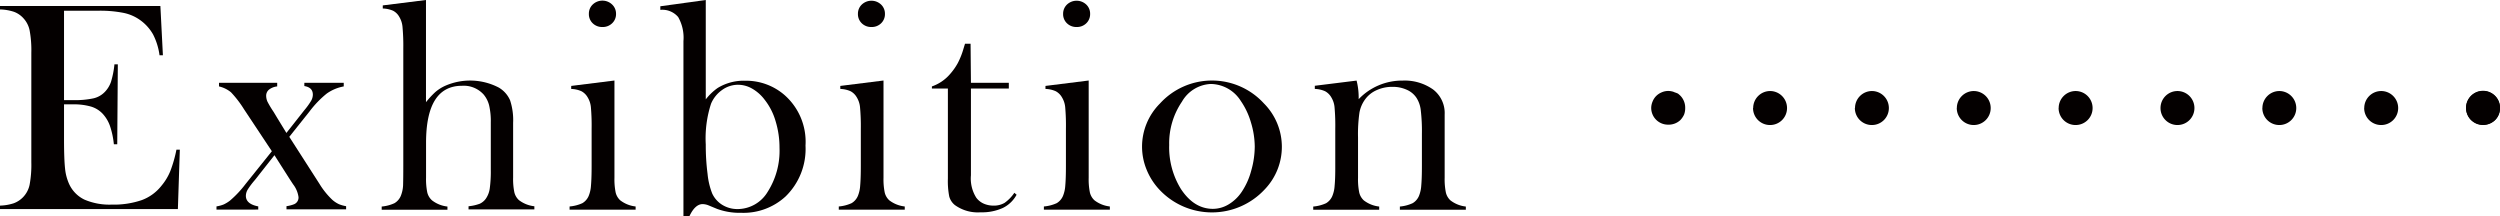 <svg id="レイヤー_1" data-name="レイヤー 1" xmlns="http://www.w3.org/2000/svg" viewBox="0 0 347.14 30"><defs><style>.cls-1{fill:#040000;}</style></defs><title>アートボード 1</title><path class="cls-1" d="M22.27.83l.35,6.84-.47,0a8.85,8.85,0,0,0-.89-2.88,6.17,6.17,0,0,0-1.8-2,6,6,0,0,0-2.3-1,16.55,16.55,0,0,0-3.52-.3H8.89V13.9h1.24A12,12,0,0,0,13,13.65a3.17,3.17,0,0,0,1.56-.89,3.77,3.77,0,0,0,.86-1.42,12.37,12.37,0,0,0,.47-2.41l.47,0-.08,11.1h-.47a11.32,11.32,0,0,0-.55-2.57,4.87,4.87,0,0,0-1-1.66,3.66,3.66,0,0,0-1.62-1,8.63,8.63,0,0,0-2.53-.31H8.89v4.74q0,2.84.14,4.13a6.82,6.82,0,0,0,.56,2.17,4.46,4.46,0,0,0,2.14,2.19,8.82,8.82,0,0,0,3.8.69,11.92,11.92,0,0,0,4.17-.63,6.22,6.22,0,0,0,2.73-2,7.65,7.65,0,0,0,1.21-2,17.94,17.94,0,0,0,.86-3l.47,0-.27,8.25H0v-.48a6.72,6.72,0,0,0,1.92-.33,3.47,3.47,0,0,0,1.31-.87,3.51,3.51,0,0,0,.88-1.69,15.1,15.1,0,0,0,.24-3.14V7.33A15.1,15.1,0,0,0,4.11,4.2a3.51,3.51,0,0,0-.88-1.69,3.3,3.3,0,0,0-1.29-.87A6.79,6.79,0,0,0,0,1.31V.83Z"/><path class="cls-1" d="M30.41,11.5h8.08V12a2.2,2.2,0,0,0-1.13.44,1.09,1.09,0,0,0-.4.88,2.06,2.06,0,0,0,.19.82A14.29,14.29,0,0,0,38,15.55l.51.85,1.26,2.06,2.49-3.16a10.05,10.05,0,0,0,.94-1.3,1.75,1.75,0,0,0,.24-.85c0-.68-.39-1.07-1.18-1.2V11.5h5.47V12A5.87,5.87,0,0,0,45.36,13,13.92,13.92,0,0,0,43,15.45L40.17,19l4.19,6.53a10.71,10.71,0,0,0,1.8,2.23,3.92,3.92,0,0,0,.9.59,4.5,4.5,0,0,0,1,.28v.44H39.78v-.44a4.55,4.55,0,0,0,1.05-.27,1,1,0,0,0,.62-1,3.73,3.73,0,0,0-.76-1.78l-.46-.7-2.12-3.33L35.39,25a10.84,10.84,0,0,0-1,1.33,1.76,1.76,0,0,0-.25.86q0,1.14,1.72,1.47v.44H30.06v-.44a4.5,4.5,0,0,0,1-.27,4.56,4.56,0,0,0,.88-.54,14.51,14.51,0,0,0,2.15-2.29L37.75,21l-3.88-5.85a14.71,14.71,0,0,0-1.79-2.33A4,4,0,0,0,30.41,12Z"/><path class="cls-1" d="M59.15,0V14.19a12.2,12.2,0,0,1,1.28-1.39,5.67,5.67,0,0,1,1.35-.87,8.61,8.61,0,0,1,7.48.23,3.81,3.81,0,0,1,1.57,1.77,8.78,8.78,0,0,1,.42,3.14v6l0,1.57a9.17,9.17,0,0,0,.17,2.06,2.15,2.15,0,0,0,.64,1.09,4.28,4.28,0,0,0,2.14.85v.44H65.06v-.44a6.25,6.25,0,0,0,1.56-.35,2.15,2.15,0,0,0,.84-.7A3.29,3.29,0,0,0,68,26.21a17.59,17.59,0,0,0,.15-2.63V17a9.67,9.67,0,0,0-.23-2.36,3.78,3.78,0,0,0-.76-1.51,3.72,3.72,0,0,0-3-1.22q-5,0-5,7.91v3.31l0,1.53a9.17,9.17,0,0,0,.17,2.06A2.13,2.13,0,0,0,60,27.83a4.26,4.26,0,0,0,2.13.85v.44H53v-.44a5.37,5.37,0,0,0,1.78-.47,2.13,2.13,0,0,0,.87-1,4.51,4.51,0,0,0,.32-1.44Q56,24.79,56,23V6.73a28.82,28.82,0,0,0-.11-3,3.24,3.24,0,0,0-.46-1.41,2.1,2.1,0,0,0-.85-.83,3.88,3.88,0,0,0-1.43-.31V.75Z"/><path class="cls-1" d="M79.32,11.93l6-.75V23.12l0,1.57a9.14,9.14,0,0,0,.17,2.05,2.15,2.15,0,0,0,.64,1.08,4.27,4.27,0,0,0,2.13.85v.44H79.09v-.44a5.38,5.38,0,0,0,1.78-.46,2.13,2.13,0,0,0,.87-1,4.45,4.45,0,0,0,.32-1.43q.09-1,.09-2.77V17.89a28.94,28.94,0,0,0-.1-3,3.21,3.21,0,0,0-.46-1.39,2.19,2.19,0,0,0-.85-.83,3.72,3.72,0,0,0-1.43-.32Zm4.32-8.18a1.85,1.85,0,0,1-1.34-.52,1.74,1.74,0,0,1-.53-1.31A1.74,1.74,0,0,1,82.3.63,1.95,1.95,0,0,1,85,.63a1.74,1.74,0,0,1,.54,1.29A1.74,1.74,0,0,1,85,3.23,1.85,1.85,0,0,1,83.64,3.75Z"/><path class="cls-1" d="M98,13.8a7.64,7.64,0,0,1,1.66-1.59,6.94,6.94,0,0,1,3.81-1,8.15,8.15,0,0,1,5.48,2,8.63,8.63,0,0,1,2.9,7,9.2,9.2,0,0,1-2.78,7.08,8.63,8.63,0,0,1-6.15,2.26,9.12,9.12,0,0,1-3.34-.54l-1.16-.48a2.37,2.37,0,0,0-.85-.19q-1.06,0-1.86,1.72H94.9V5.7a5.78,5.78,0,0,0-.73-3.33,2.87,2.87,0,0,0-2.48-1V.87L98,0Zm0,6.27a30.92,30.92,0,0,0,.25,4.08,10.1,10.1,0,0,0,.64,2.71,3.64,3.64,0,0,0,1.41,1.59,4,4,0,0,0,2.14.58,4.89,4.89,0,0,0,4.16-2.4,10.61,10.61,0,0,0,1.64-6.1,12.55,12.55,0,0,0-.54-3.69,8.72,8.72,0,0,0-1.53-3,5.74,5.74,0,0,0-1.74-1.54,3.94,3.94,0,0,0-1.94-.53,3.77,3.77,0,0,0-2.23.73,4.4,4.4,0,0,0-1.53,1.91A15.52,15.52,0,0,0,98,20.07Z"/><path class="cls-1" d="M116.68,11.93l6-.75V23.12l0,1.57a9.14,9.14,0,0,0,.17,2.05,2.14,2.14,0,0,0,.64,1.08,4.29,4.29,0,0,0,2.14.85v.44h-9.16v-.44a5.38,5.38,0,0,0,1.78-.46,2.13,2.13,0,0,0,.87-1,4.46,4.46,0,0,0,.32-1.43q.09-1,.09-2.77V17.89a28.57,28.57,0,0,0-.11-3,3.21,3.21,0,0,0-.46-1.39,2.18,2.18,0,0,0-.85-.83,3.75,3.75,0,0,0-1.43-.32ZM121,3.75a1.84,1.84,0,0,1-1.34-.52,1.75,1.75,0,0,1-.53-1.31,1.74,1.74,0,0,1,.54-1.29,1.95,1.95,0,0,1,2.67,0,1.74,1.74,0,0,1,.54,1.29,1.75,1.75,0,0,1-.53,1.31A1.84,1.84,0,0,1,121,3.75Z"/><path class="cls-1" d="M134.82,11.5h5.26v.79h-5.26V24.34a5,5,0,0,0,.74,3.11,2.61,2.61,0,0,0,1,.81,3.3,3.3,0,0,0,1.38.29,2.9,2.9,0,0,0,1.55-.38,5.4,5.4,0,0,0,1.36-1.4l.31.27a4.31,4.31,0,0,1-1.92,1.84,7,7,0,0,1-3.08.6,5.44,5.44,0,0,1-3.56-1,2.3,2.3,0,0,1-.79-1.19,11.15,11.15,0,0,1-.19-2.5V12.29h-2.22V12a5.83,5.83,0,0,0,2.49-1.68A8.36,8.36,0,0,0,133,8.75a10.79,10.79,0,0,0,.79-2l.21-.68h.77Z"/><path class="cls-1" d="M145.17,11.93l6-.75V23.12l0,1.57a9.14,9.14,0,0,0,.17,2.05,2.15,2.15,0,0,0,.64,1.08,4.28,4.28,0,0,0,2.13.85v.44h-9.16v-.44a5.38,5.38,0,0,0,1.78-.46,2.13,2.13,0,0,0,.87-1,4.52,4.52,0,0,0,.32-1.43q.09-1,.09-2.77V17.89a28.75,28.75,0,0,0-.1-3,3.21,3.21,0,0,0-.46-1.39,2.19,2.19,0,0,0-.85-.83,3.73,3.73,0,0,0-1.43-.32Zm4.32-8.18a1.85,1.85,0,0,1-1.34-.52,1.75,1.75,0,0,1-.53-1.31,1.75,1.75,0,0,1,.54-1.29,1.95,1.95,0,0,1,2.67,0,1.73,1.73,0,0,1,.54,1.29,1.75,1.75,0,0,1-.53,1.31A1.84,1.84,0,0,1,149.49,3.75Z"/><path class="cls-1" d="M158.58,20.37a8.48,8.48,0,0,1,2.49-6,9.77,9.77,0,0,1,14.44,0,8.53,8.53,0,0,1,.12,11.91,10,10,0,0,1-14.69,0,9,9,0,0,1-1.75-2.78A8.39,8.39,0,0,1,158.58,20.37Zm3.77-.24a11,11,0,0,0,1.62,6.1Q165.79,29,168.42,29a4.25,4.25,0,0,0,2.18-.62,5.74,5.74,0,0,0,1.82-1.74,9.72,9.72,0,0,0,1.31-2.91,12.35,12.35,0,0,0,.5-3.38A11.73,11.73,0,0,0,173.7,17a10.21,10.21,0,0,0-1.42-3,5,5,0,0,0-4.16-2.34,4.87,4.87,0,0,0-4,2.46A10.26,10.26,0,0,0,162.35,20.13Z"/><path class="cls-1" d="M188.37,11.19a9.56,9.56,0,0,1,.29,2.25v.33a8.33,8.33,0,0,1,6.11-2.58A6.82,6.82,0,0,1,199,12.43a4.12,4.12,0,0,1,1.6,3.48v8.77a9.17,9.17,0,0,0,.17,2.06,2.15,2.15,0,0,0,.64,1.09,4.27,4.27,0,0,0,2.13.85v.44h-9.16v-.44a5.4,5.4,0,0,0,1.78-.47,2.14,2.14,0,0,0,.87-1,4.56,4.56,0,0,0,.32-1.44q.09-1,.09-2.76V18.6a24.71,24.71,0,0,0-.16-3.31,4,4,0,0,0-.59-1.7,3.1,3.1,0,0,0-1.36-1.13,4.69,4.69,0,0,0-2-.4,5.17,5.17,0,0,0-2.16.45,3.94,3.94,0,0,0-1.58,1.24,4.45,4.45,0,0,0-.82,1.87,21.17,21.17,0,0,0-.2,3.47v4.06l0,1.53a9.17,9.17,0,0,0,.17,2.06,2.15,2.15,0,0,0,.64,1.09,4.27,4.27,0,0,0,2.13.85v.44h-9.16v-.44a5.38,5.38,0,0,0,1.78-.46,2.13,2.13,0,0,0,.87-1,4.4,4.4,0,0,0,.32-1.43q.1-1,.09-2.77V17.89a28.75,28.75,0,0,0-.1-3,3.21,3.21,0,0,0-.46-1.39,2.19,2.19,0,0,0-.85-.83,3.73,3.73,0,0,0-1.43-.32v-.44Z"/><path class="cls-1" d="M231.63,17.31A2.33,2.33,0,0,1,229.28,15a2.36,2.36,0,0,1,.19-.9,2.32,2.32,0,0,1,.49-.76,2.37,2.37,0,0,1,.78-.52,2.25,2.25,0,0,1,1.37-.14,1.52,1.52,0,0,1,.42.14A3.32,3.32,0,0,1,233,13a4.19,4.19,0,0,1,.35.31A2.38,2.38,0,0,1,234,15a2.45,2.45,0,0,1-.16.92,2.84,2.84,0,0,1-.52.76A2.37,2.37,0,0,1,231.63,17.31Z"/><path class="cls-1" d="M342.43,15a2.36,2.36,0,0,1,2.36-2.36h0A2.36,2.36,0,0,1,347.14,15h0a2.35,2.35,0,0,1-2.36,2.36h0A2.35,2.35,0,0,1,342.43,15Zm-14.14,0a2.36,2.36,0,0,1,2.36-2.36h0A2.36,2.36,0,0,1,333,15h0a2.35,2.35,0,0,1-2.36,2.36h0A2.35,2.35,0,0,1,328.28,15Zm-14.14,0a2.36,2.36,0,0,1,2.36-2.36h0A2.36,2.36,0,0,1,318.85,15h0a2.35,2.35,0,0,1-2.36,2.36h0A2.35,2.35,0,0,1,314.14,15ZM300,15a2.36,2.36,0,0,1,2.36-2.36h0A2.36,2.36,0,0,1,304.71,15h0a2.35,2.35,0,0,1-2.36,2.36h0A2.35,2.35,0,0,1,300,15Zm-14.14,0a2.36,2.36,0,0,1,2.36-2.36h0A2.36,2.36,0,0,1,290.57,15h0a2.35,2.35,0,0,1-2.36,2.36h0A2.35,2.35,0,0,1,285.85,15Zm-14.14,0a2.36,2.36,0,0,1,2.36-2.36h0A2.36,2.36,0,0,1,276.42,15h0a2.35,2.35,0,0,1-2.36,2.36h0A2.35,2.35,0,0,1,271.71,15Zm-14.14,0a2.36,2.36,0,0,1,2.36-2.36h0A2.36,2.36,0,0,1,262.28,15h0a2.35,2.35,0,0,1-2.36,2.36h0A2.35,2.35,0,0,1,257.56,15Zm-14.14,0a2.36,2.36,0,0,1,2.36-2.36h0A2.36,2.36,0,0,1,248.14,15h0a2.35,2.35,0,0,1-2.36,2.36h0A2.35,2.35,0,0,1,243.42,15Z"/><path class="cls-1" d="M344.78,17.31a2.33,2.33,0,0,1-.9-.17,2.8,2.8,0,0,1-.78-.52,2.36,2.36,0,0,1,2.57-3.84A2.35,2.35,0,0,1,347.14,15a2.34,2.34,0,0,1-.68,1.67A2.37,2.37,0,0,1,344.78,17.31Z"/></svg>